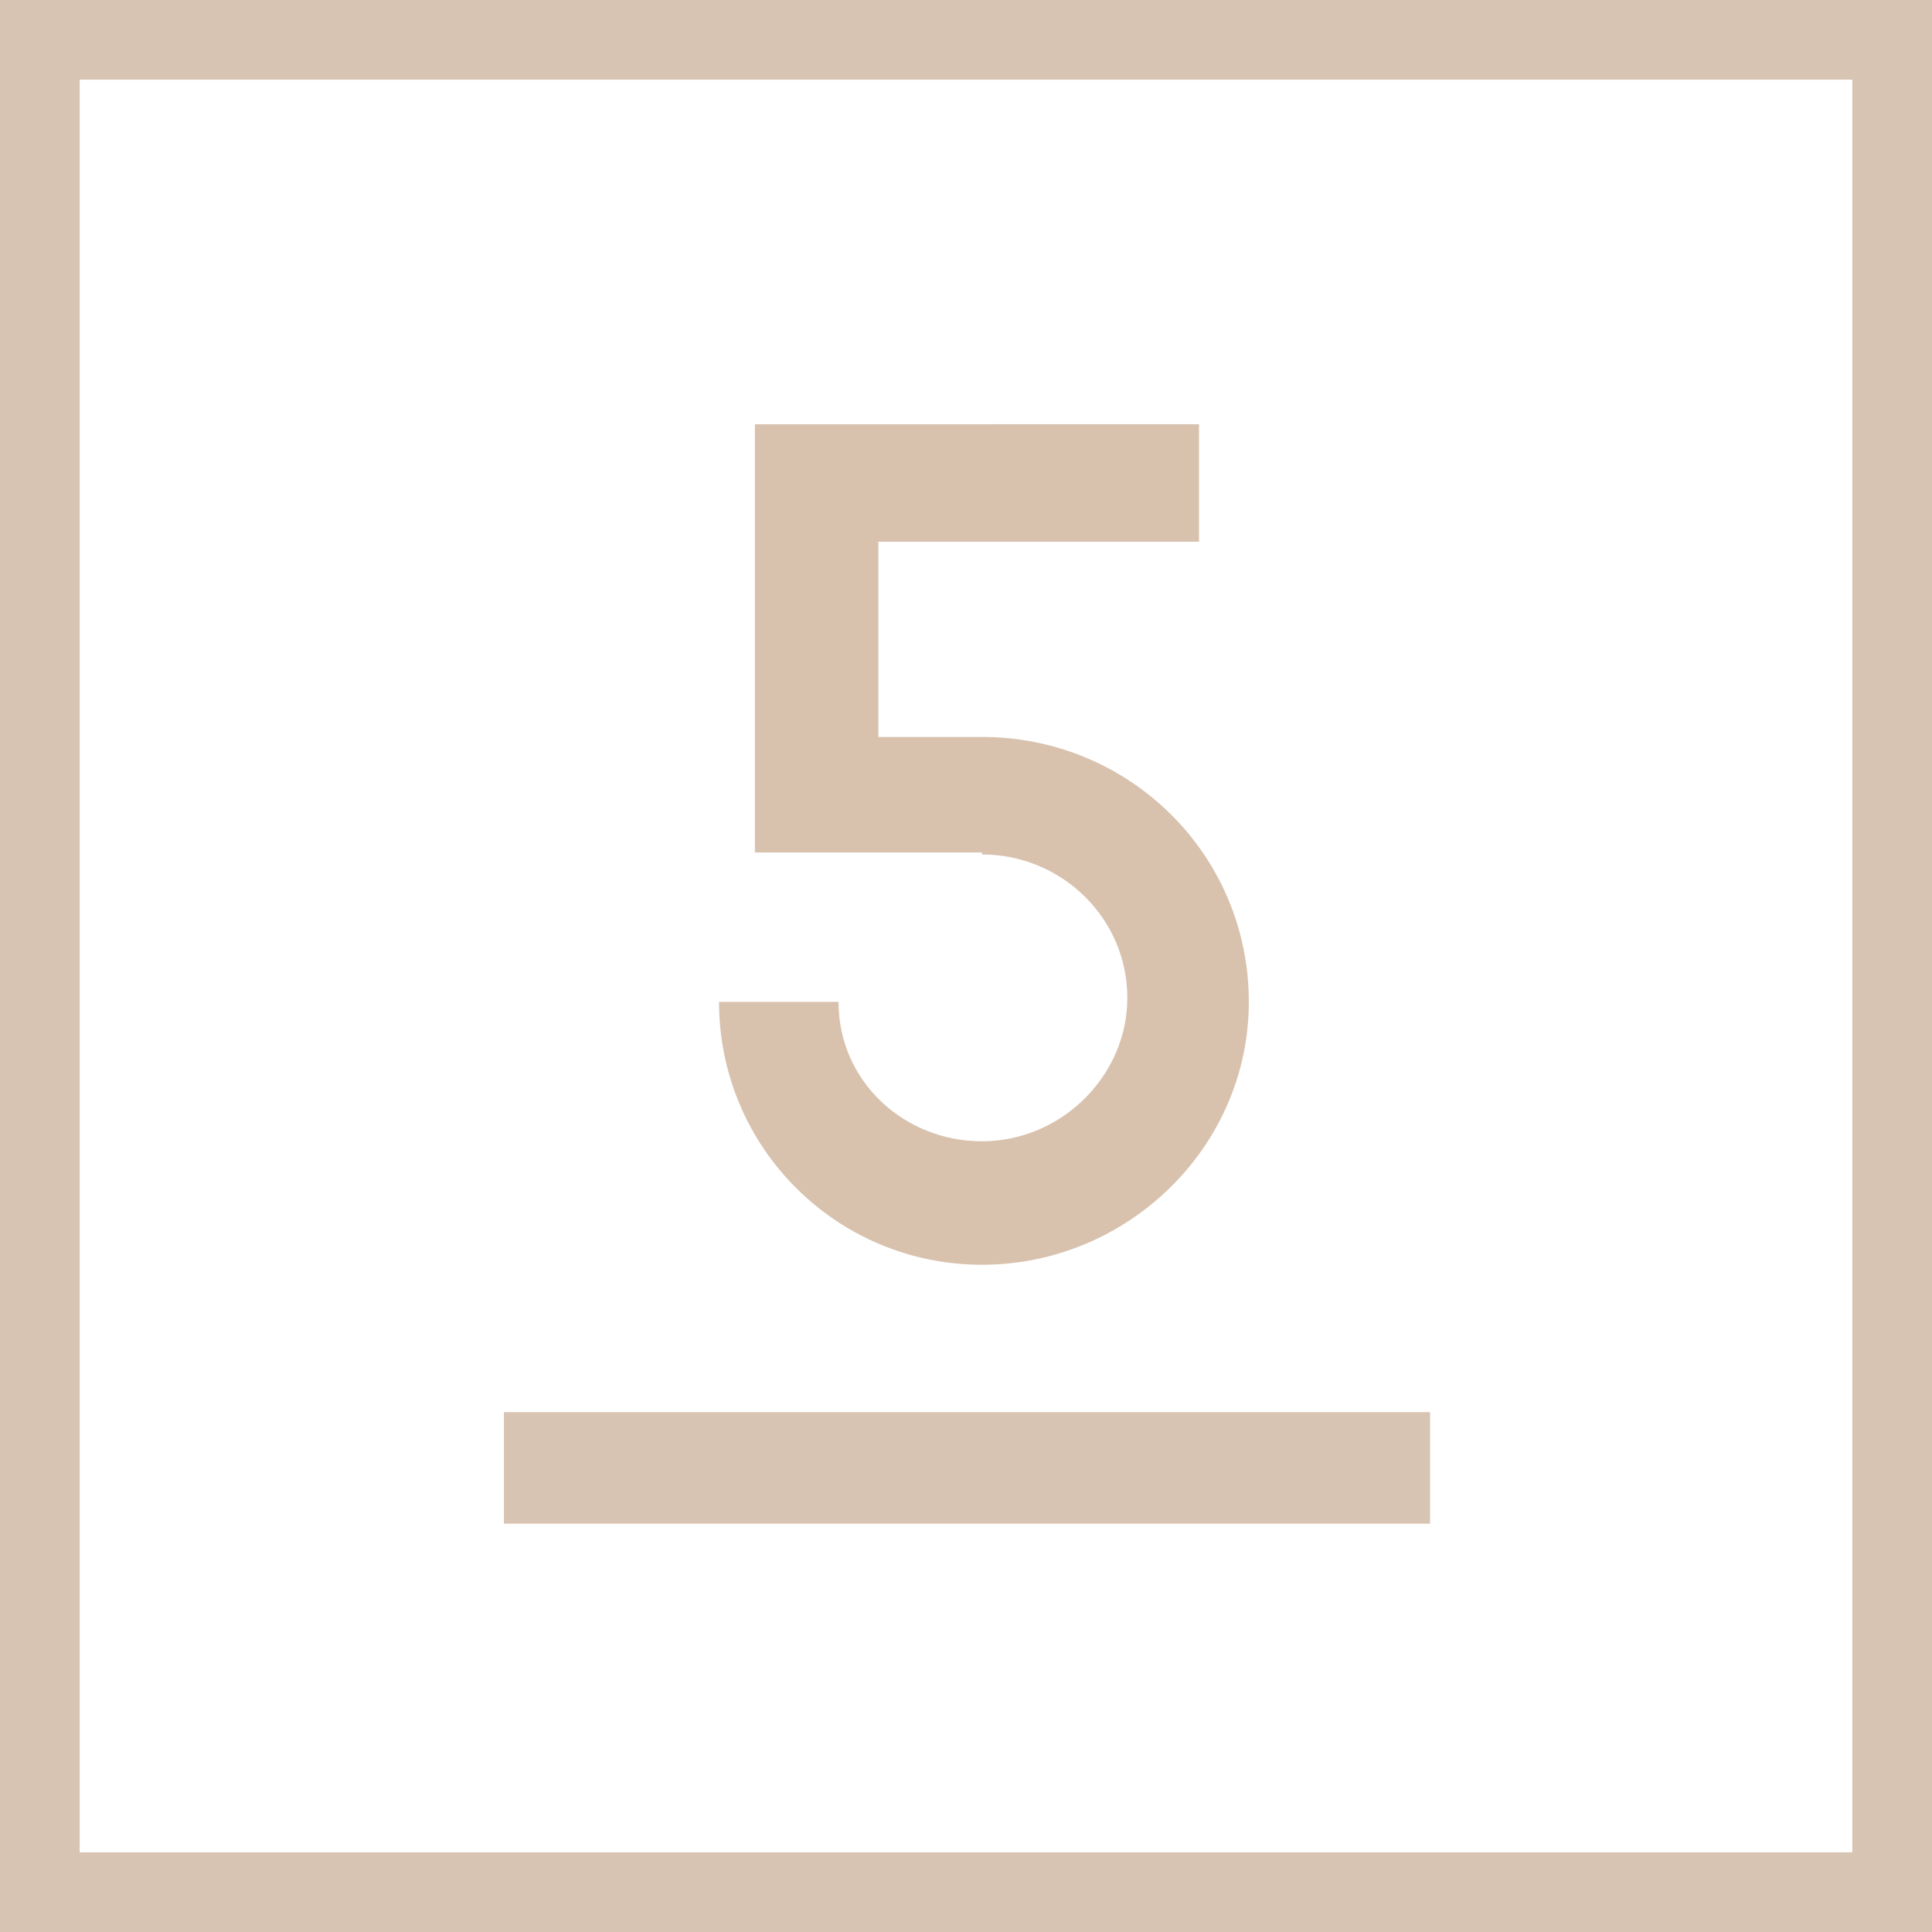 <?xml version="1.0" encoding="utf-8"?>
<!-- Generator: Adobe Illustrator 24.2.3, SVG Export Plug-In . SVG Version: 6.00 Build 0)  -->
<svg version="1.1" id="Ebene_1" xmlns="http://www.w3.org/2000/svg" xmlns:xlink="http://www.w3.org/1999/xlink" x="0px" y="0px"
	 viewBox="0 0 97 97" style="enable-background:new 0 0 97 97;" xml:space="preserve">
<style type="text/css">
	.st0{fill:#D8C4B3;}
	.st1{fill:#D8C2AE;}
</style>
<rect x="25.3" y="70.9" class="st0" width="46.5" height="5.6"/>
<g>
	<path class="st0" d="M97,97H0V0h97V97z M4,93h89V4H4V93z"/>
</g>
<g>
	<path class="st1" d="M49.3,42.9c4,0,7.3,3.2,7.3,7.2c0,3.9-3.3,7.2-7.3,7.2c-3.9,0-7.2-3-7.2-7h-6c0,7.3,5.9,13.2,13.2,13.2
		s13.4-5.9,13.4-13.2c0-7.4-6-13.3-13.4-13.3h-5.2v-9.8h16.1v-5.9H37.9v21.5H49.3z"/>
</g>
</svg>
